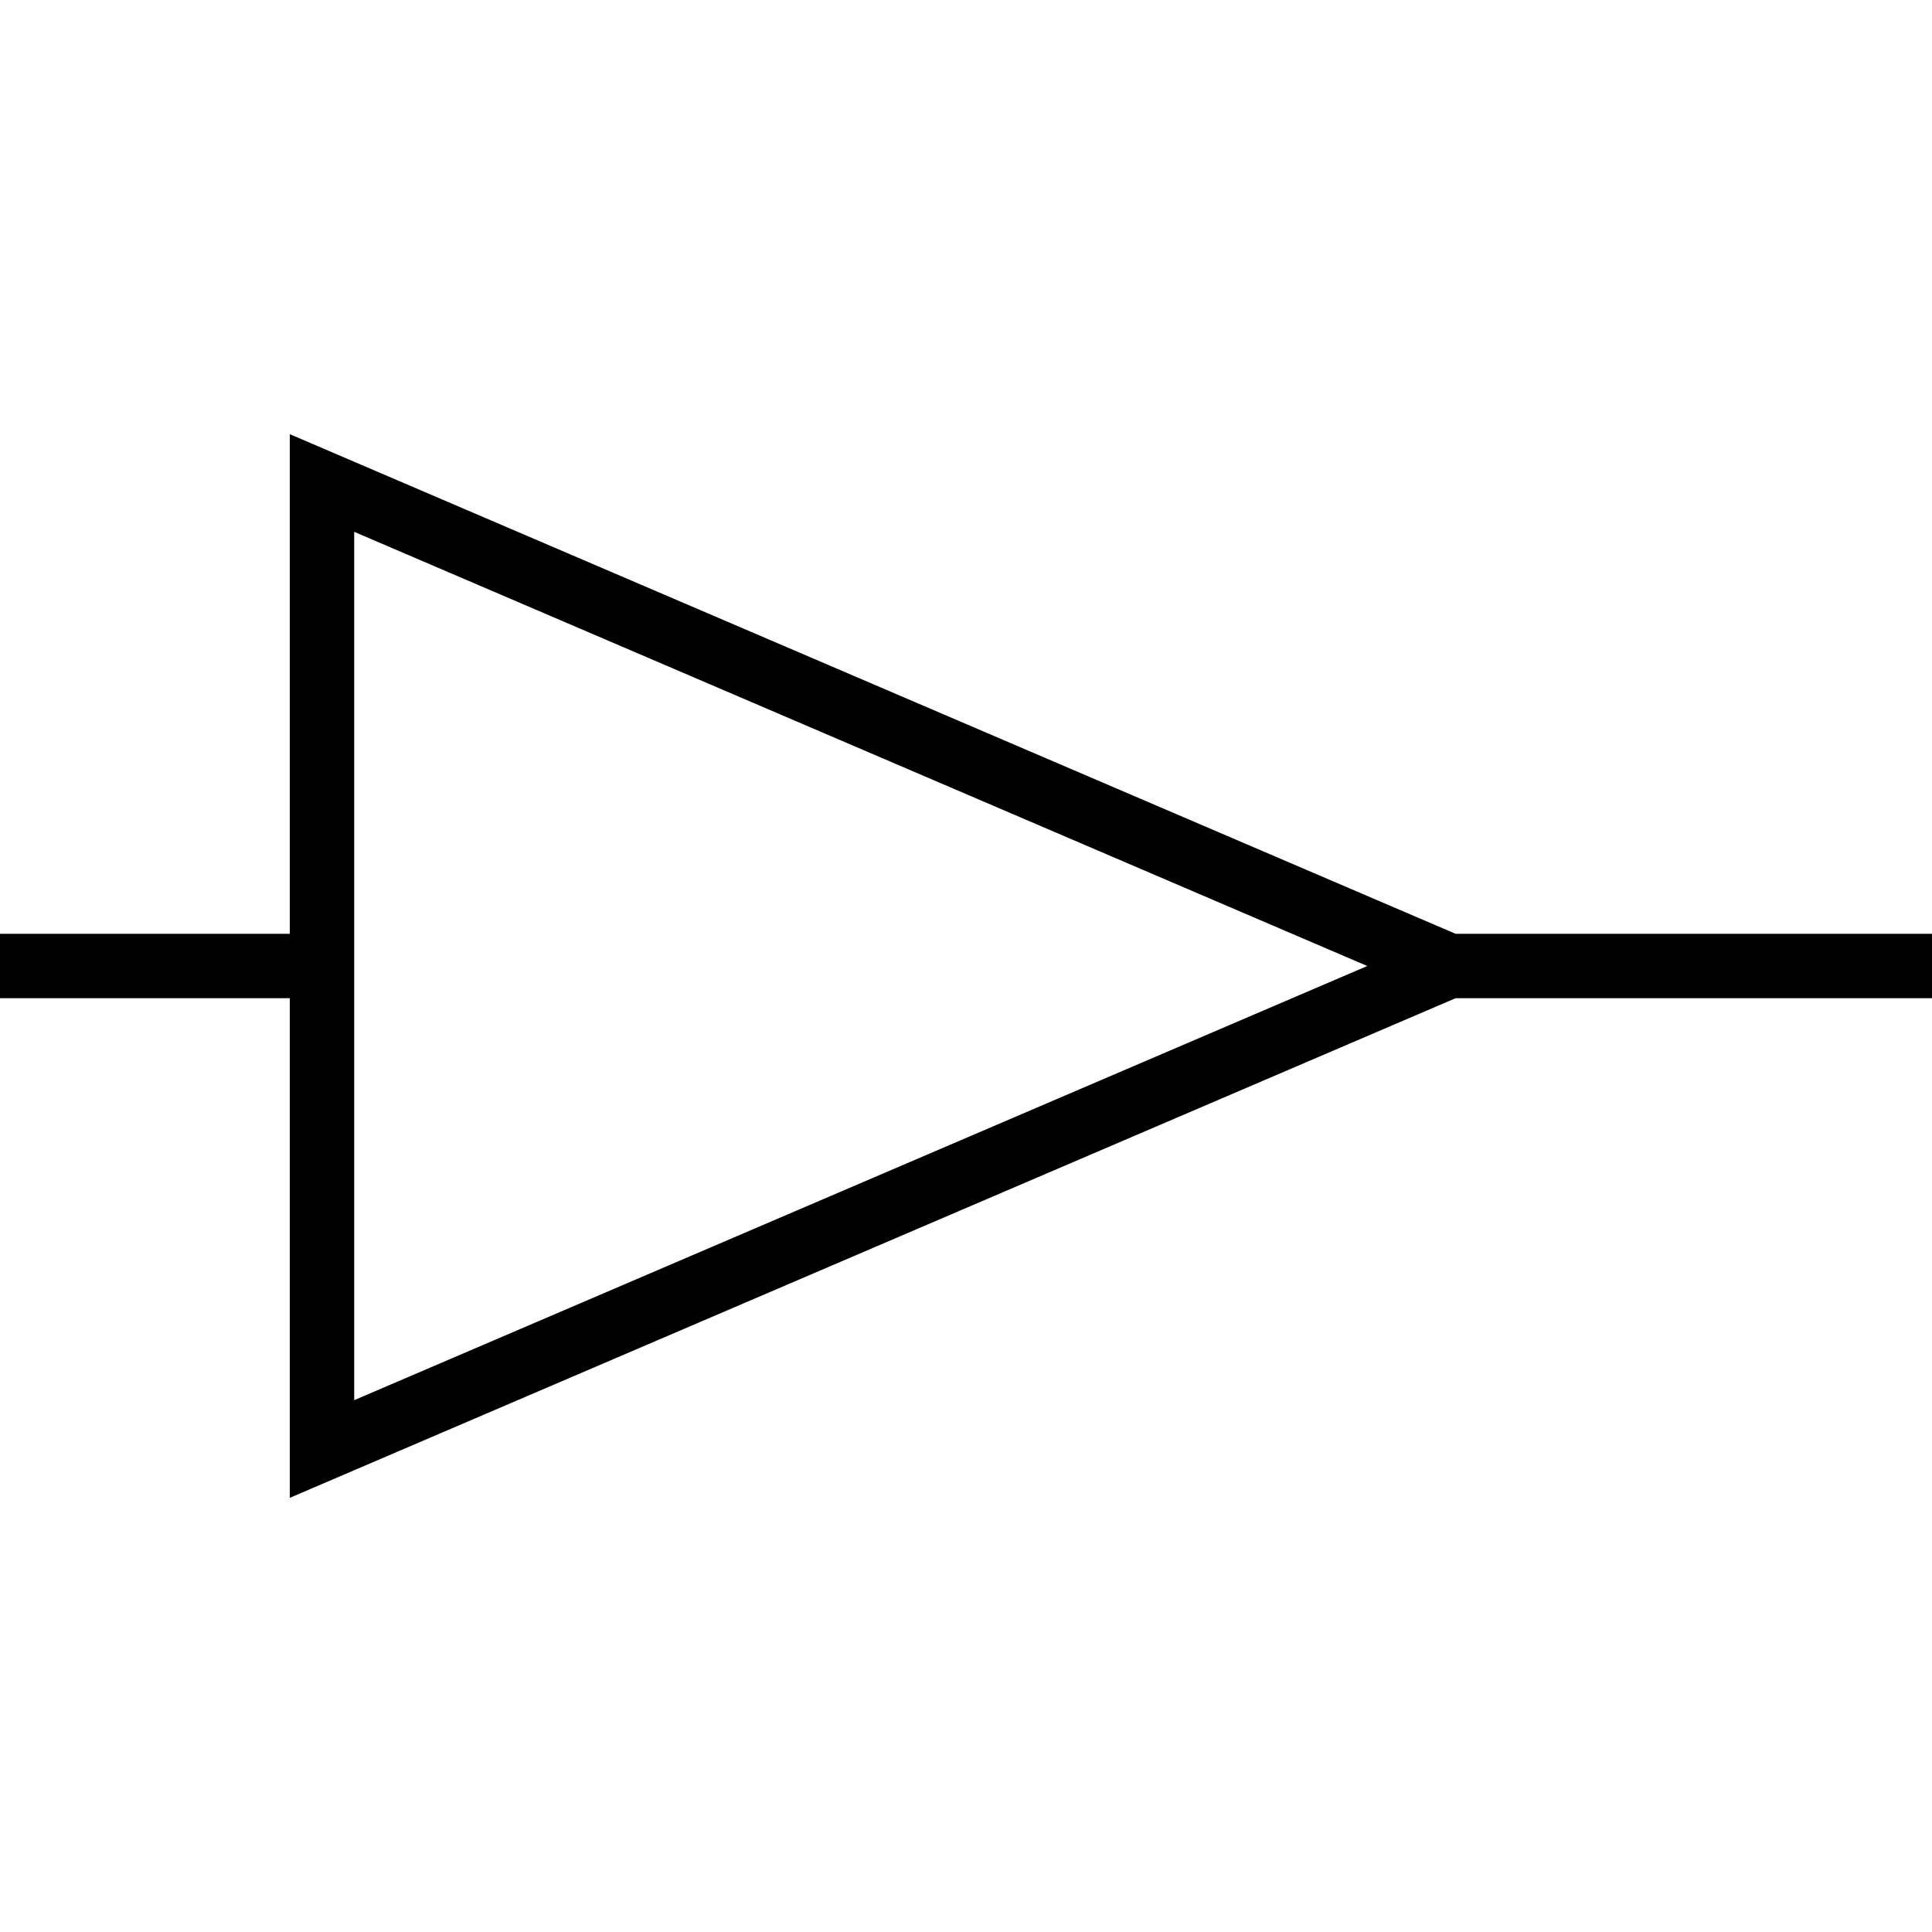 <svg xmlns="http://www.w3.org/2000/svg" viewBox="0 0 150 150">
    <path fill="none" stroke="#000" stroke-miterlimit="10" stroke-width="5" d="M25 37.5v75L112.5 75 25 37.5zM25 75H0m112.5 0H150"/>
</svg>
